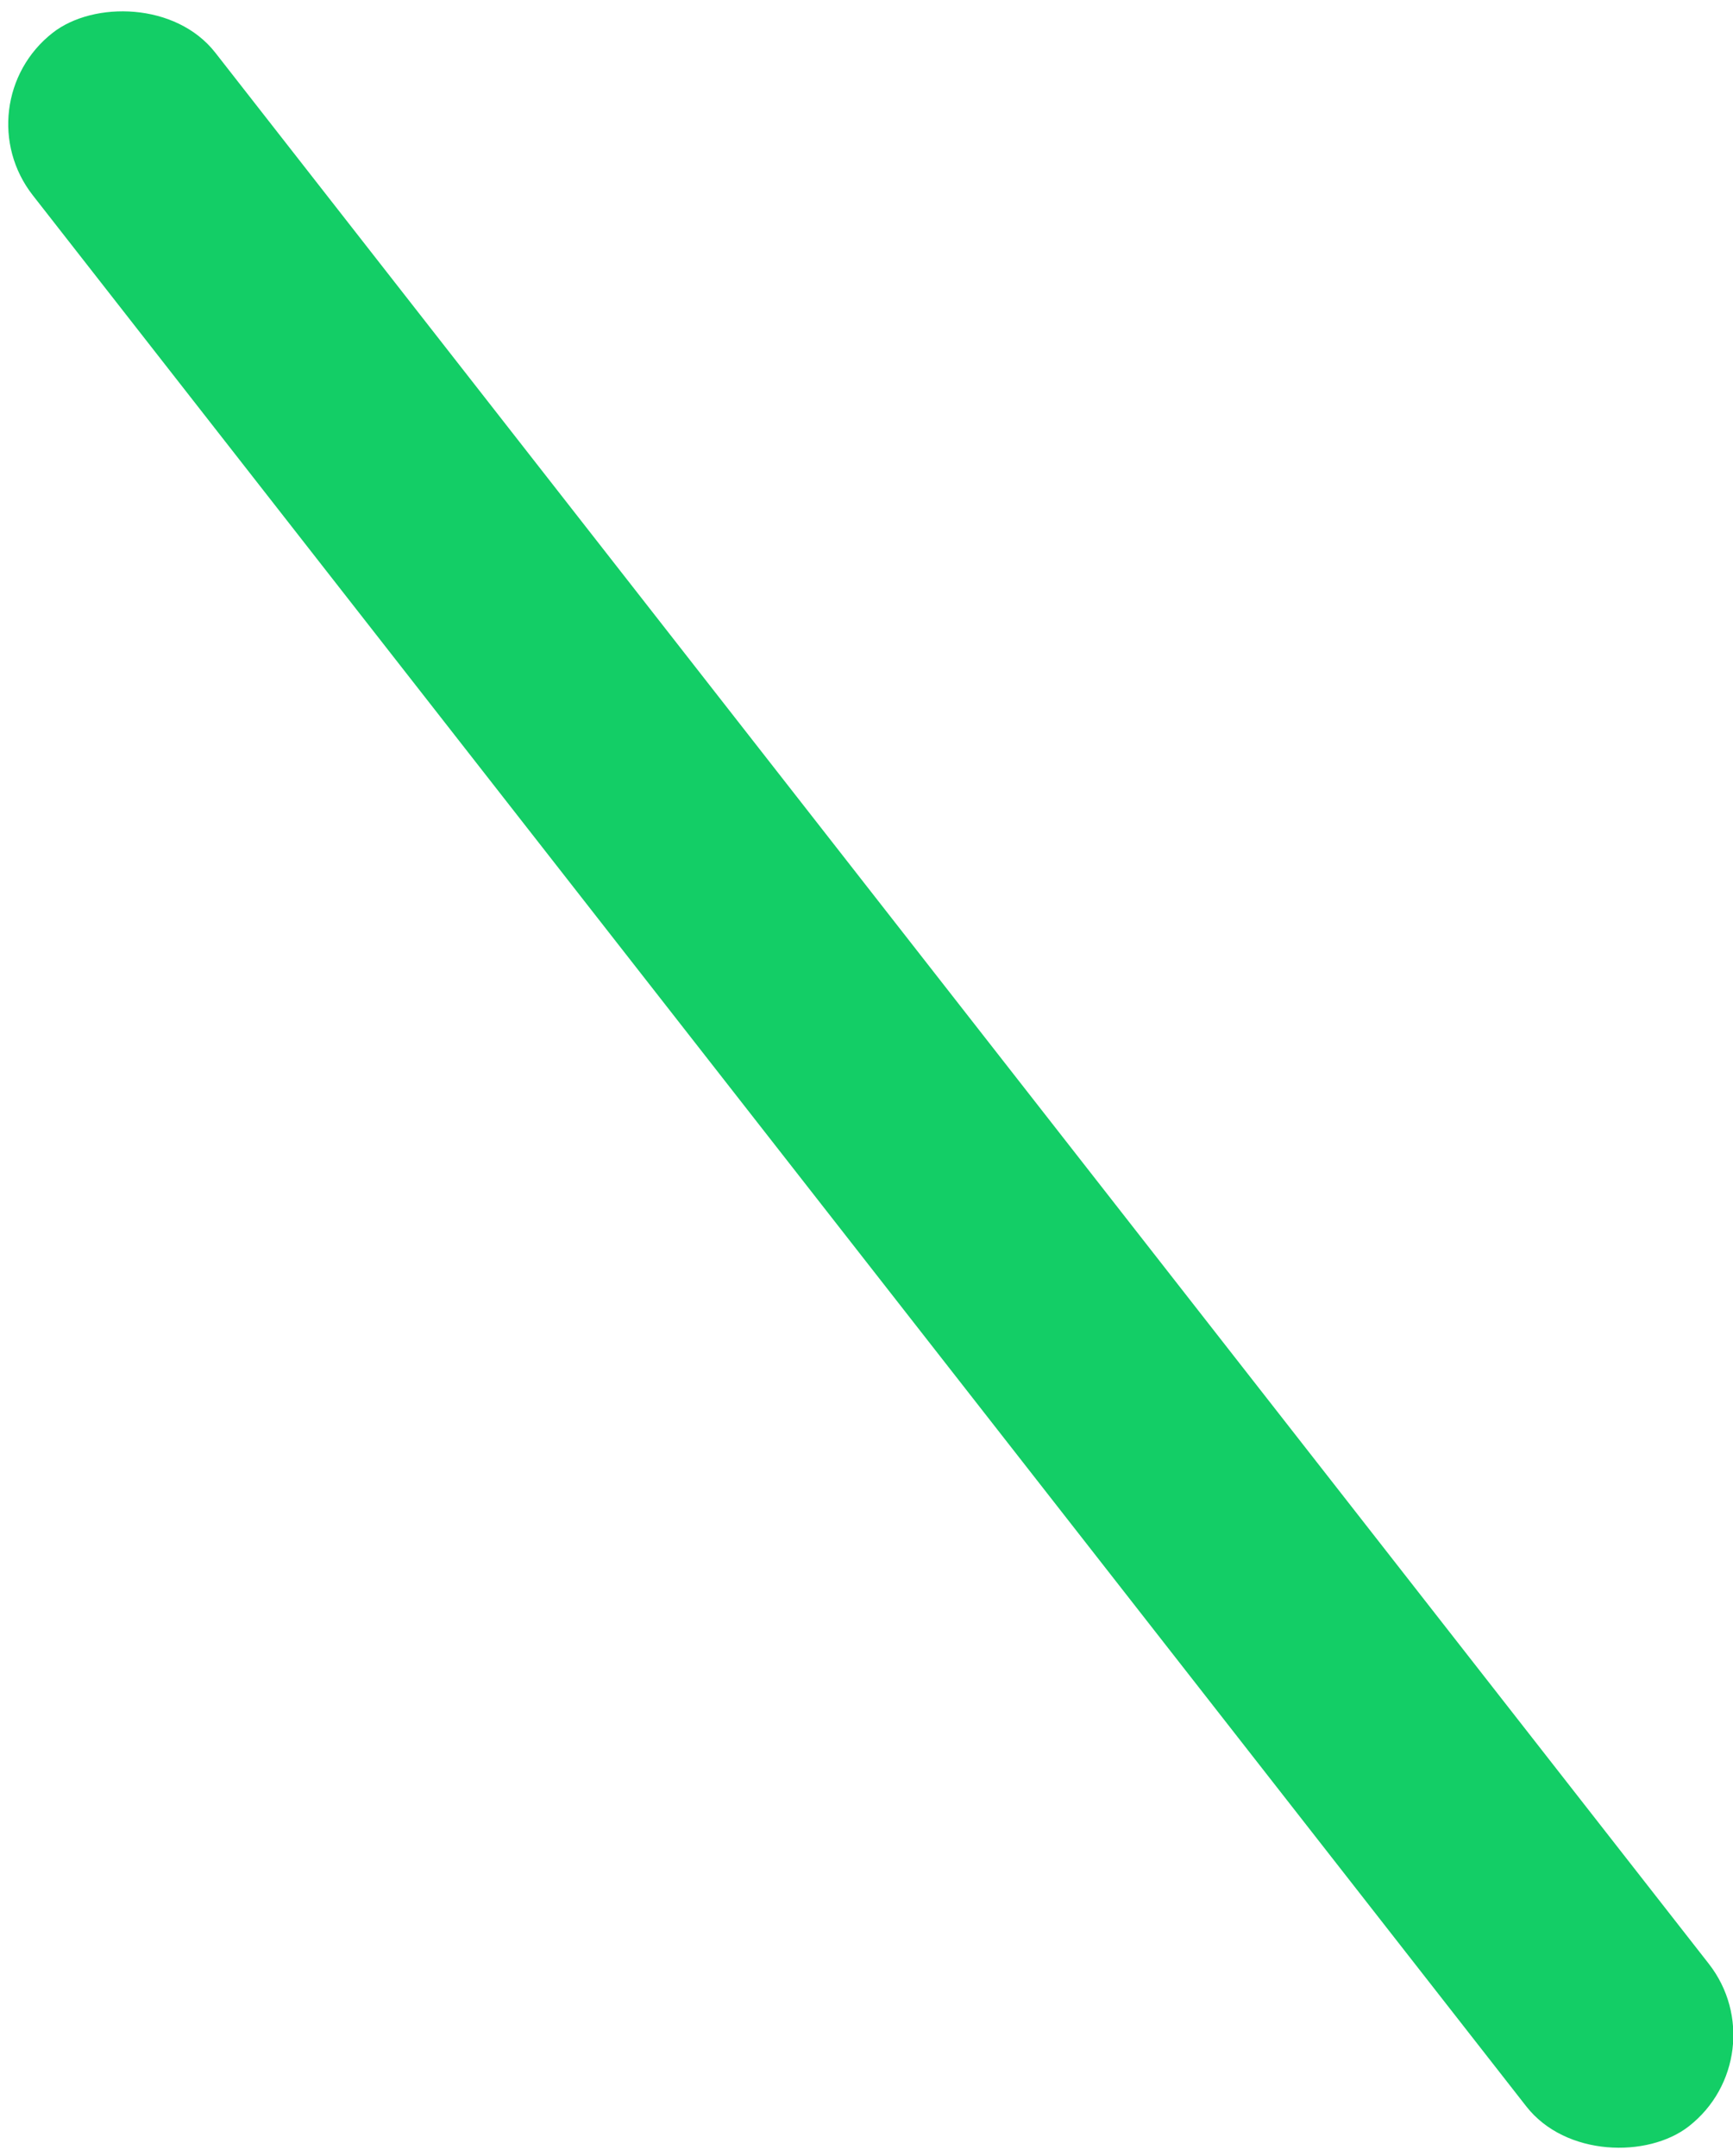<?xml version="1.0" encoding="UTF-8"?>
<svg width="45px" height="56px" viewBox="0 0 45 56" version="1.1" xmlns="http://www.w3.org/2000/svg" xmlns:xlink="http://www.w3.org/1999/xlink">
    <!-- Generator: Sketch 46.2 (44496) - http://www.bohemiancoding.com/sketch -->
    <title>Rectangle 4 Copy</title>
    <desc>Created with Sketch.</desc>
    <defs></defs>
    <g id="Page-1" stroke="none" stroke-width="1" fill="none" fill-rule="evenodd">
        <g id="Merchant-Home-Page" transform="translate(-447, -3127)" fill="#13CE66">
            <g id="Group-34" transform="translate(0, 2757)">
                <g id="Free-Icon" transform="translate(184, 168)">
                    <rect id="Rectangle-4-Copy" transform="translate(285.611, 230.039) scale(1, -1) rotate(-52) translate(-285.611, -230.039) " x="251.109" y="227.032" width="69.004" height="6.015" rx="3.007"></rect>
                </g>
            </g>
        </g>
    </g>
</svg>